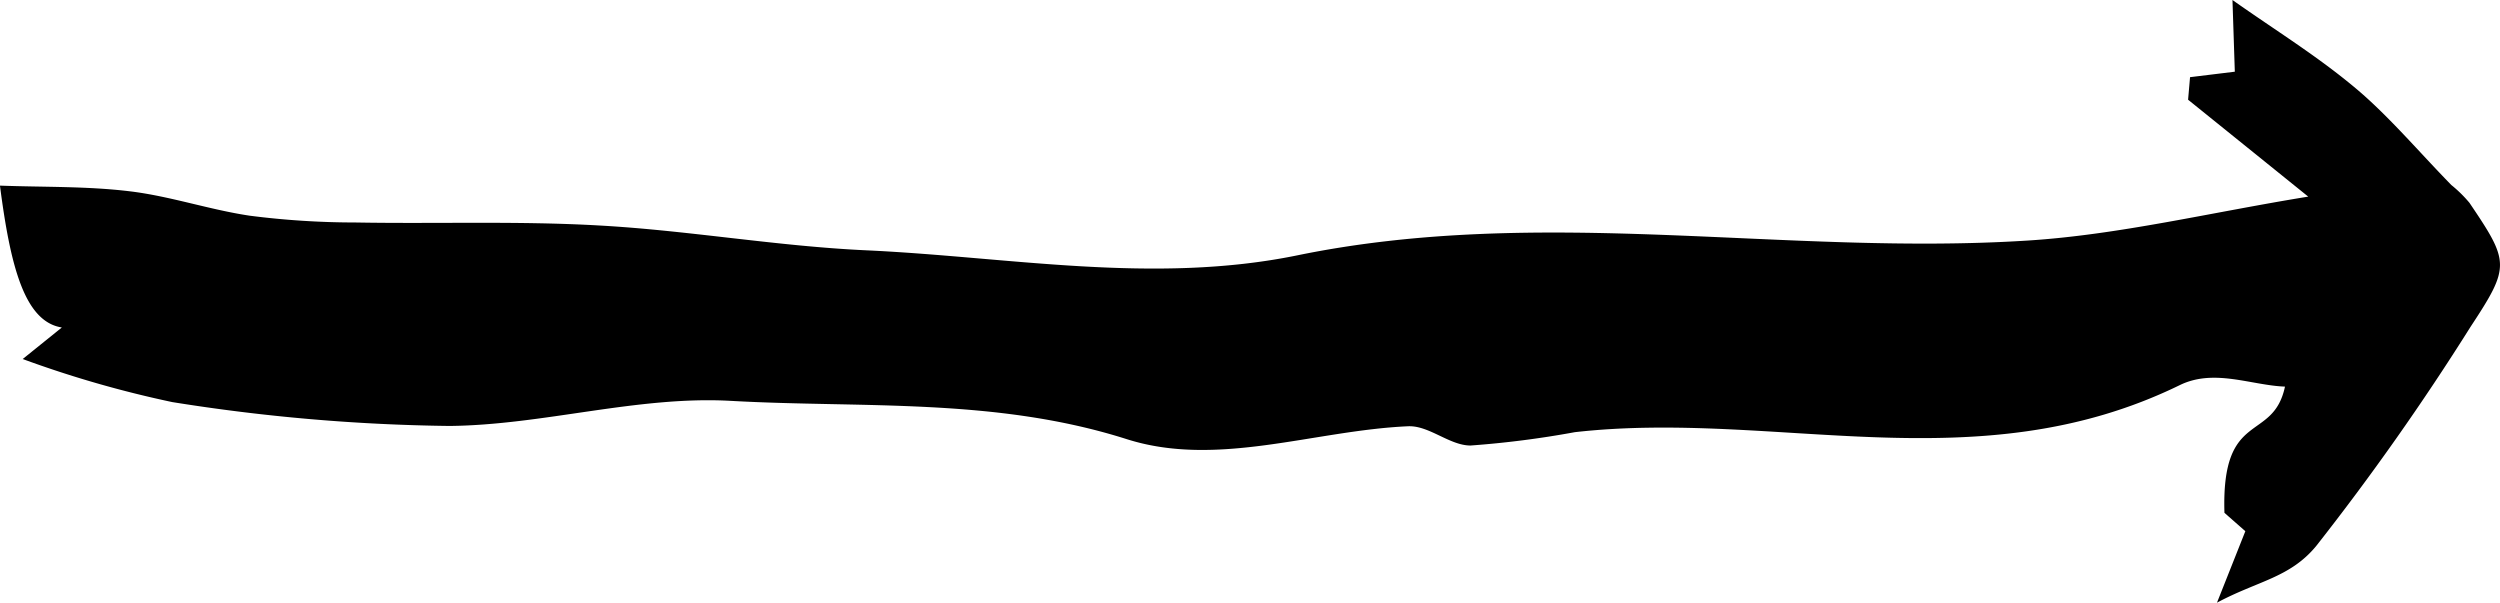 <svg xmlns="http://www.w3.org/2000/svg" width="63.88" height="15.401" viewBox="0 0 63.88 15.401">
  <path id="Tracé_43" data-name="Tracé 43" d="M111.929,563.448l-.06-1.832c1.123.793,2.152,1.421,3.146,2.254.838.7,1.631,1.641,2.447,2.474a3.286,3.286,0,0,1,.463.455c1.026,1.518,1.044,1.623.026,3.17a65.162,65.162,0,0,1-3.944,5.6c-.673.814-1.5.89-2.534,1.447l.725-1.827-.534-.469c-.084-2.664,1.238-1.78,1.547-3.225-.872-.034-1.811-.469-2.693-.036-5.193,2.531-10.3.618-15.453,1.2A24.491,24.491,0,0,1,92.4,573c-.537,0-1.06-.518-1.6-.492-2.4.107-4.866,1.065-7.182.33-3.356-1.068-6.742-.79-10.116-.979-2.382-.134-4.8.618-7.193.641a48.153,48.153,0,0,1-7.083-.61,27.764,27.764,0,0,1-3.821-1.1l1-.806c-.95-.149-1.314-1.555-1.581-3.625,1.141.042,2.235.013,3.324.146,1.023.123,2.036.471,3.062.623a21.259,21.259,0,0,0,2.7.173c2.083.037,4.172-.042,6.25.078,2.272.128,4.531.529,6.8.633,3.67.17,7.352.879,11.017.128,6.266-1.285,12.433.018,18.654-.377,2.327-.147,4.662-.715,7.174-1.123l-3.07-2.476.05-.576Z" transform="translate(-54.825 -561.616)"/>
</svg>
